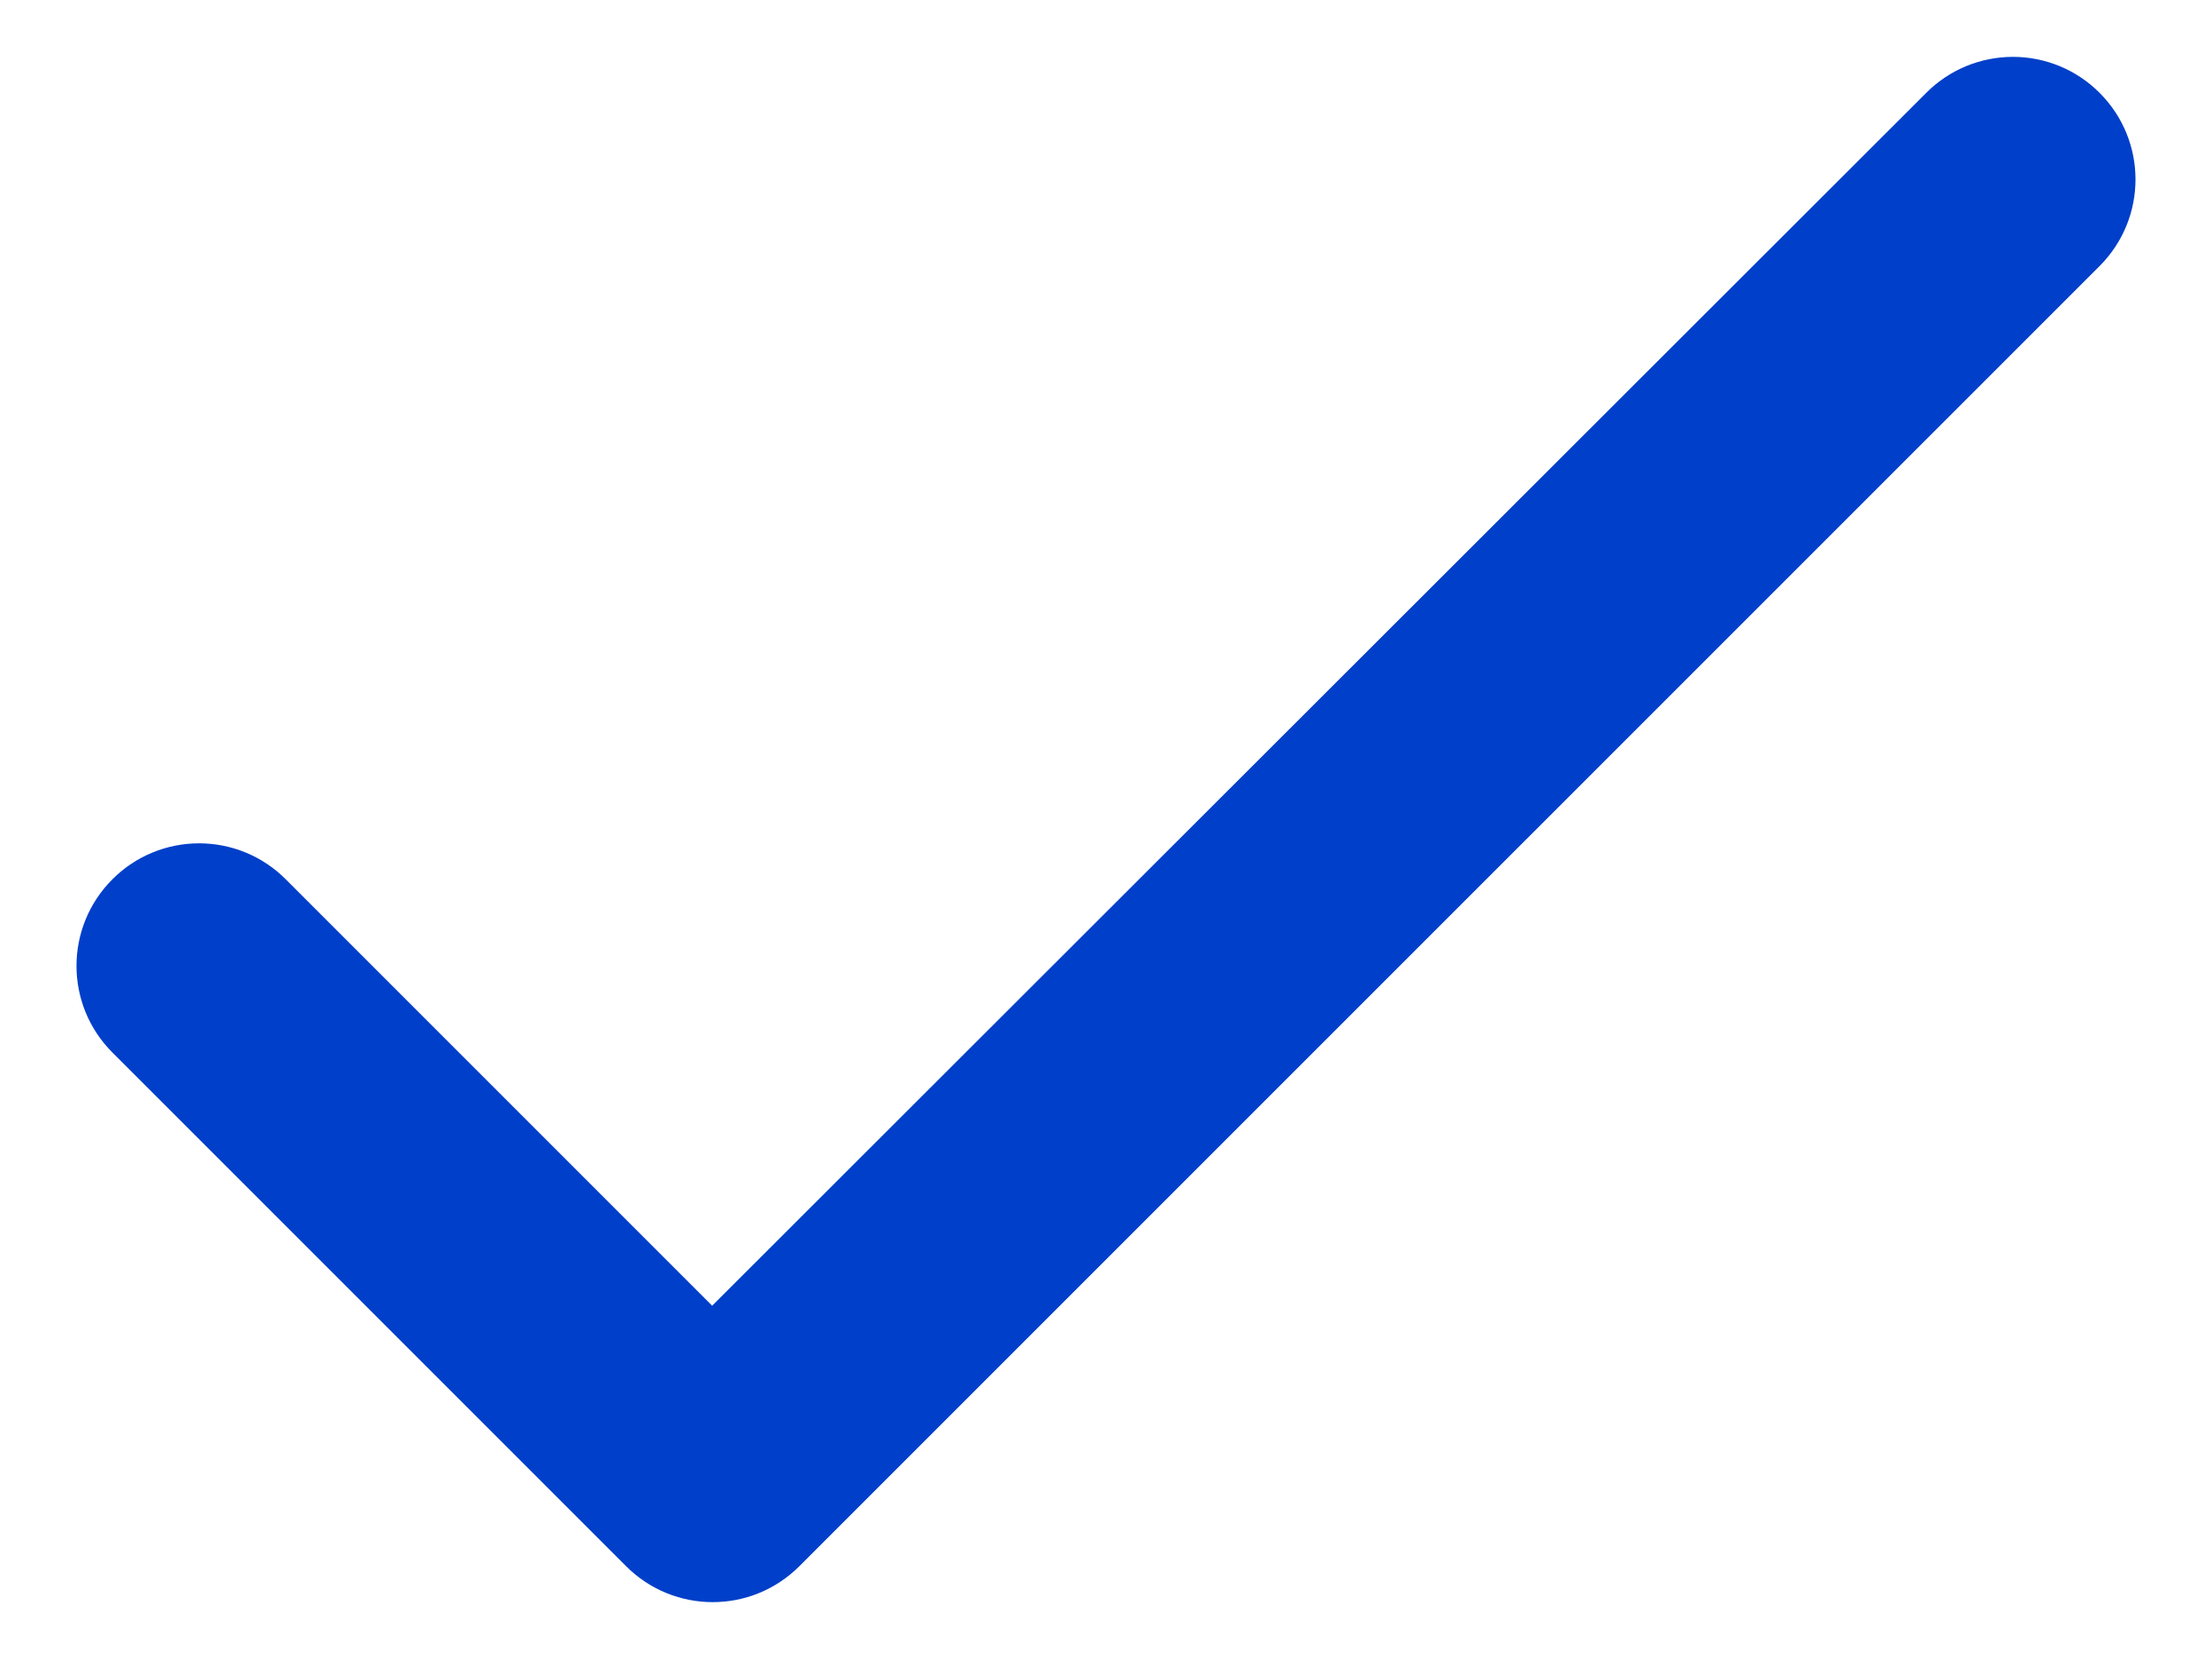 <svg width="24" height="18" viewBox="0 0 24 18" fill="none" xmlns="http://www.w3.org/2000/svg">
<path d="M7.727 14.167L3.1 9.54C2.851 9.29 2.513 9.15 2.16 9.15C1.807 9.15 1.469 9.29 1.22 9.54C0.7 10.06 0.7 10.9 1.22 11.42L6.793 16.993C7.313 17.513 8.153 17.513 8.673 16.993L22.78 2.887C23.3 2.367 23.3 1.527 22.78 1.007C22.531 0.757 22.193 0.617 21.84 0.617C21.487 0.617 21.149 0.757 20.9 1.007L7.727 14.167Z" fill="#003FC9"/>
</svg>
